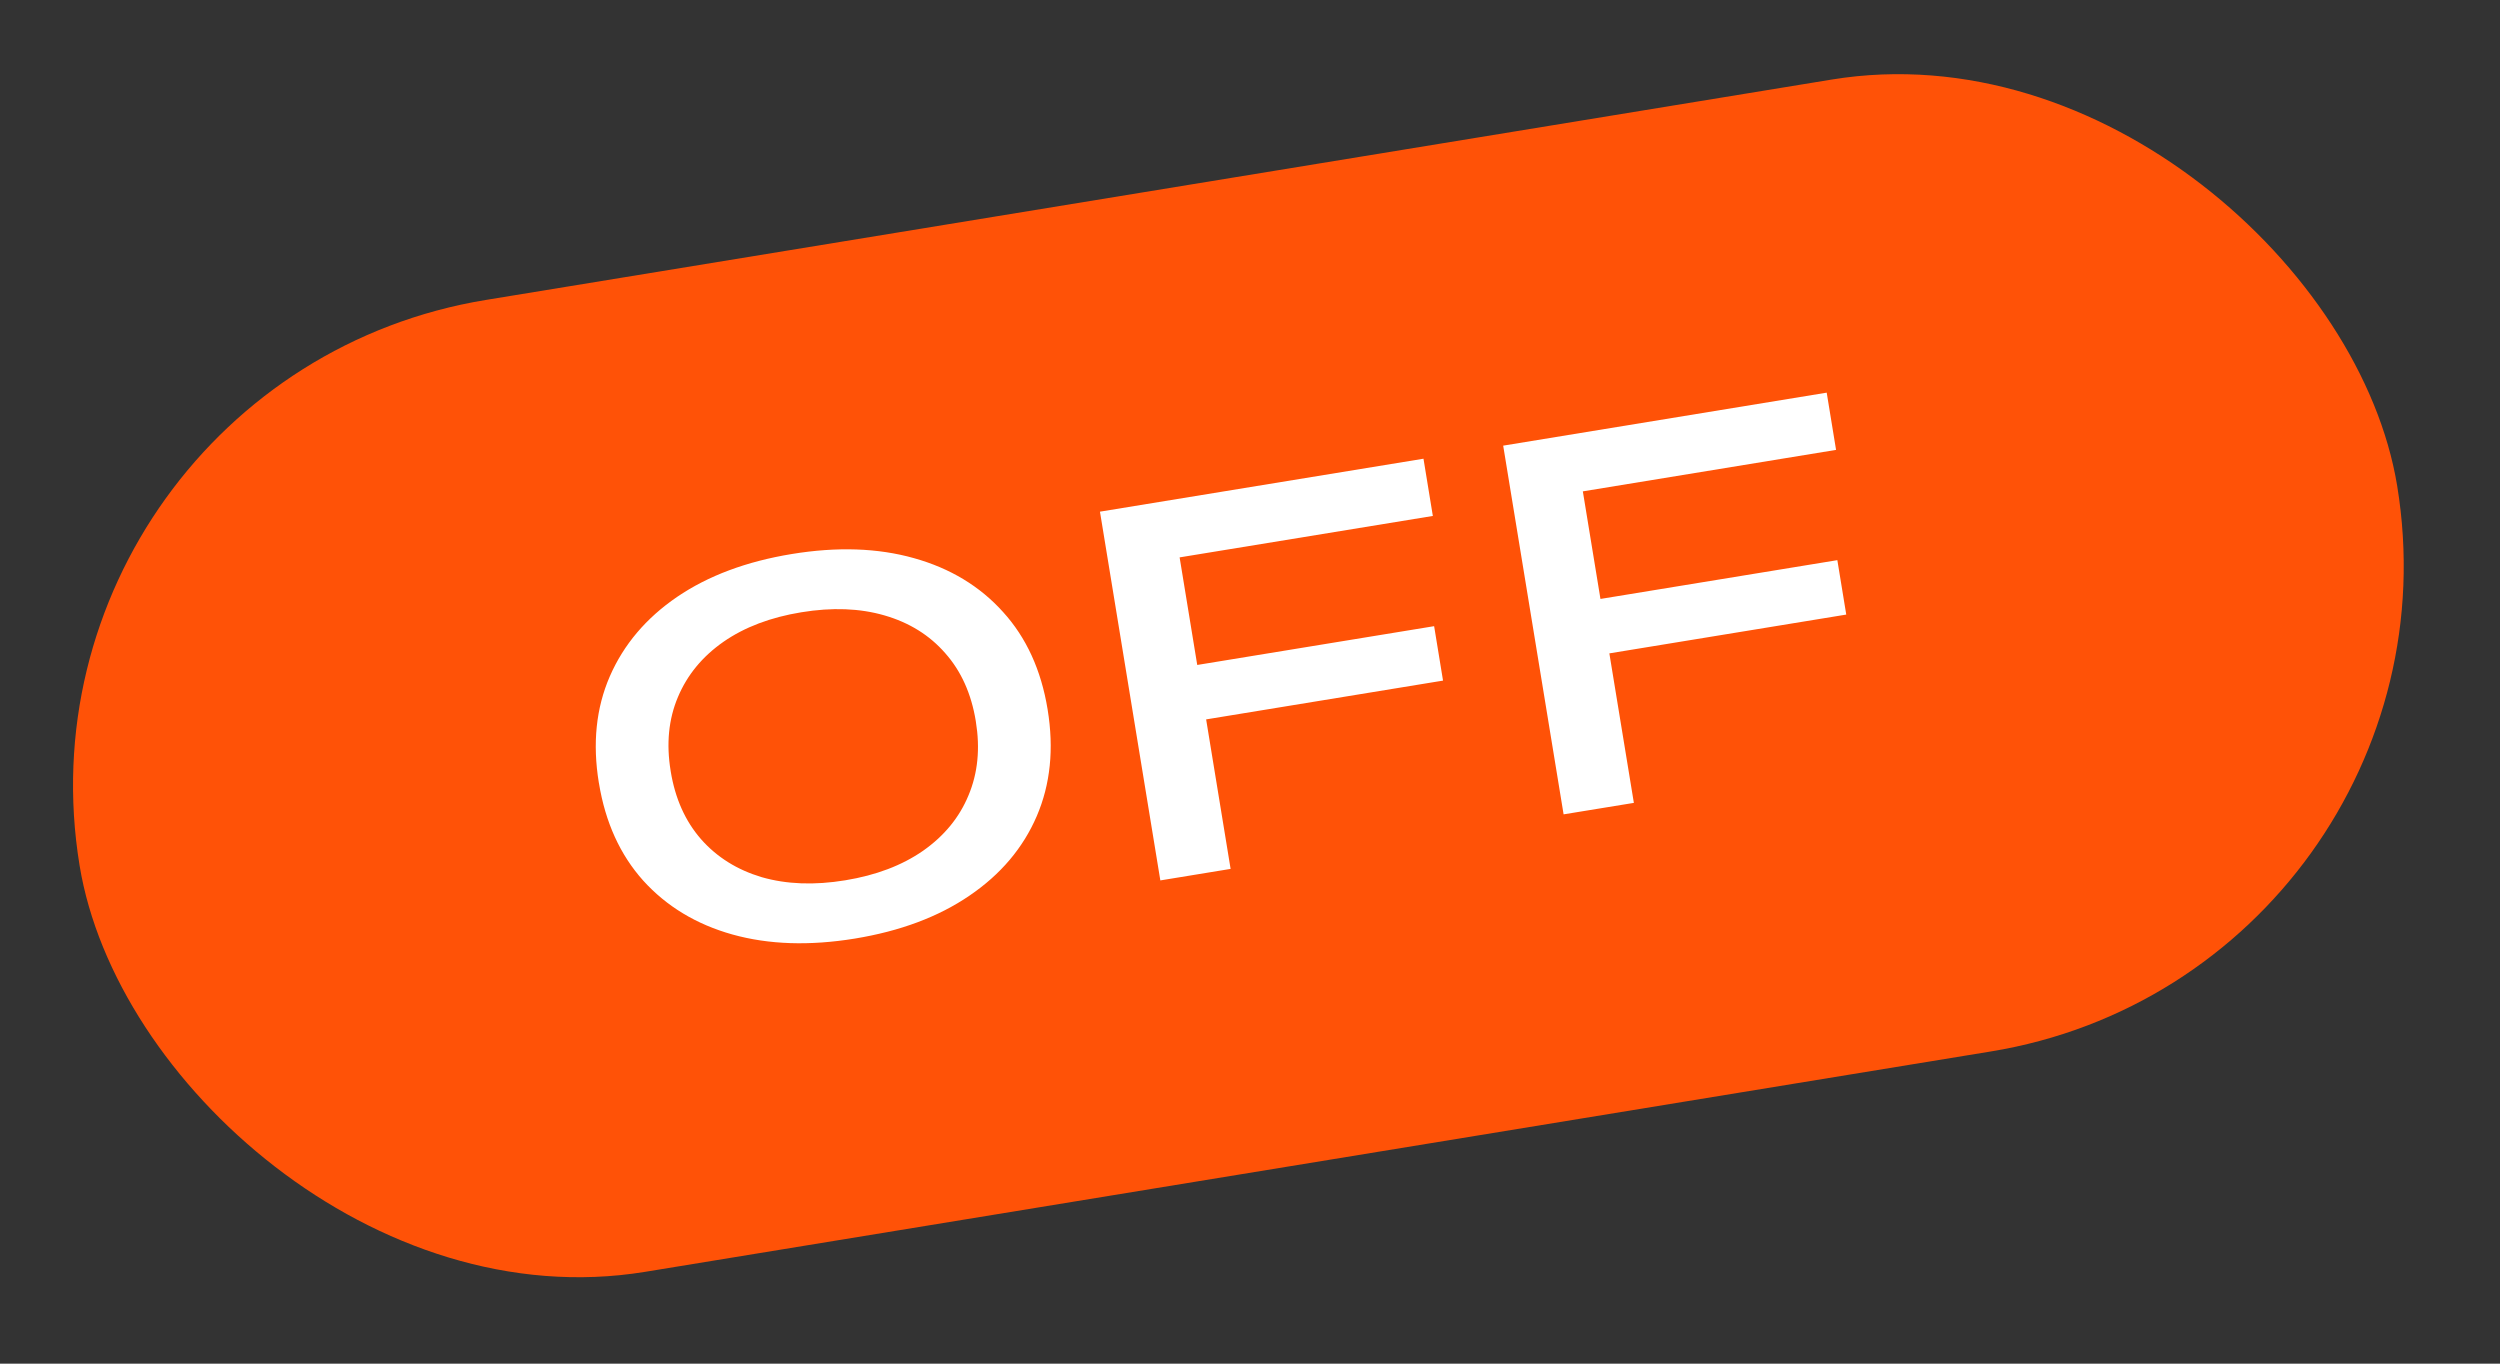 <svg xmlns="http://www.w3.org/2000/svg" width="66" height="36" viewBox="0 0 66 36" fill="none"><rect x="0" y="0" width="66" height="36" fill="#333333" stroke="none"/><rect y="10.019" width="62" height="26" rx="13" transform="rotate(-9.3 0 10.019)" fill="#FF5207"></rect><path d="M22.565 24.779C21.369 24.974 20.292 24.938 19.334 24.67C18.38 24.402 17.596 23.927 16.981 23.248C16.371 22.567 15.981 21.71 15.812 20.675L15.809 20.662C15.64 19.627 15.736 18.693 16.098 17.858C16.464 17.017 17.056 16.318 17.874 15.759C18.697 15.199 19.707 14.822 20.903 14.626C22.099 14.43 23.174 14.466 24.128 14.735C25.086 15.003 25.87 15.477 26.481 16.157C27.095 16.833 27.486 17.688 27.656 18.722L27.658 18.735C27.827 19.77 27.731 20.707 27.37 21.547C27.009 22.386 26.417 23.086 25.594 23.645C24.776 24.204 23.766 24.582 22.565 24.779ZM22.314 23.24C23.128 23.107 23.812 22.847 24.368 22.461C24.927 22.069 25.328 21.581 25.569 20.996C25.815 20.411 25.879 19.761 25.762 19.046L25.76 19.032C25.642 18.313 25.374 17.717 24.955 17.245C24.54 16.769 24.005 16.436 23.351 16.247C22.701 16.058 21.969 16.03 21.155 16.164C20.341 16.297 19.656 16.557 19.1 16.943C18.545 17.33 18.144 17.816 17.898 18.401C17.652 18.982 17.587 19.632 17.705 20.351L17.707 20.365C17.824 21.08 18.09 21.676 18.506 22.153C18.925 22.629 19.461 22.964 20.111 23.158C20.765 23.346 21.5 23.374 22.314 23.24ZM30.633 23.243L29.039 13.508L37.58 12.11L37.827 13.621L31.142 14.715L31.607 17.555L37.861 16.531L38.096 17.968L31.842 18.992L32.488 22.939L30.633 23.243ZM41.279 21.499L39.684 11.765L48.225 10.366L48.472 11.877L41.787 12.972L42.252 15.812L48.506 14.788L48.741 16.225L42.487 17.249L43.134 21.196L41.279 21.499Z" fill="white"></path></svg>